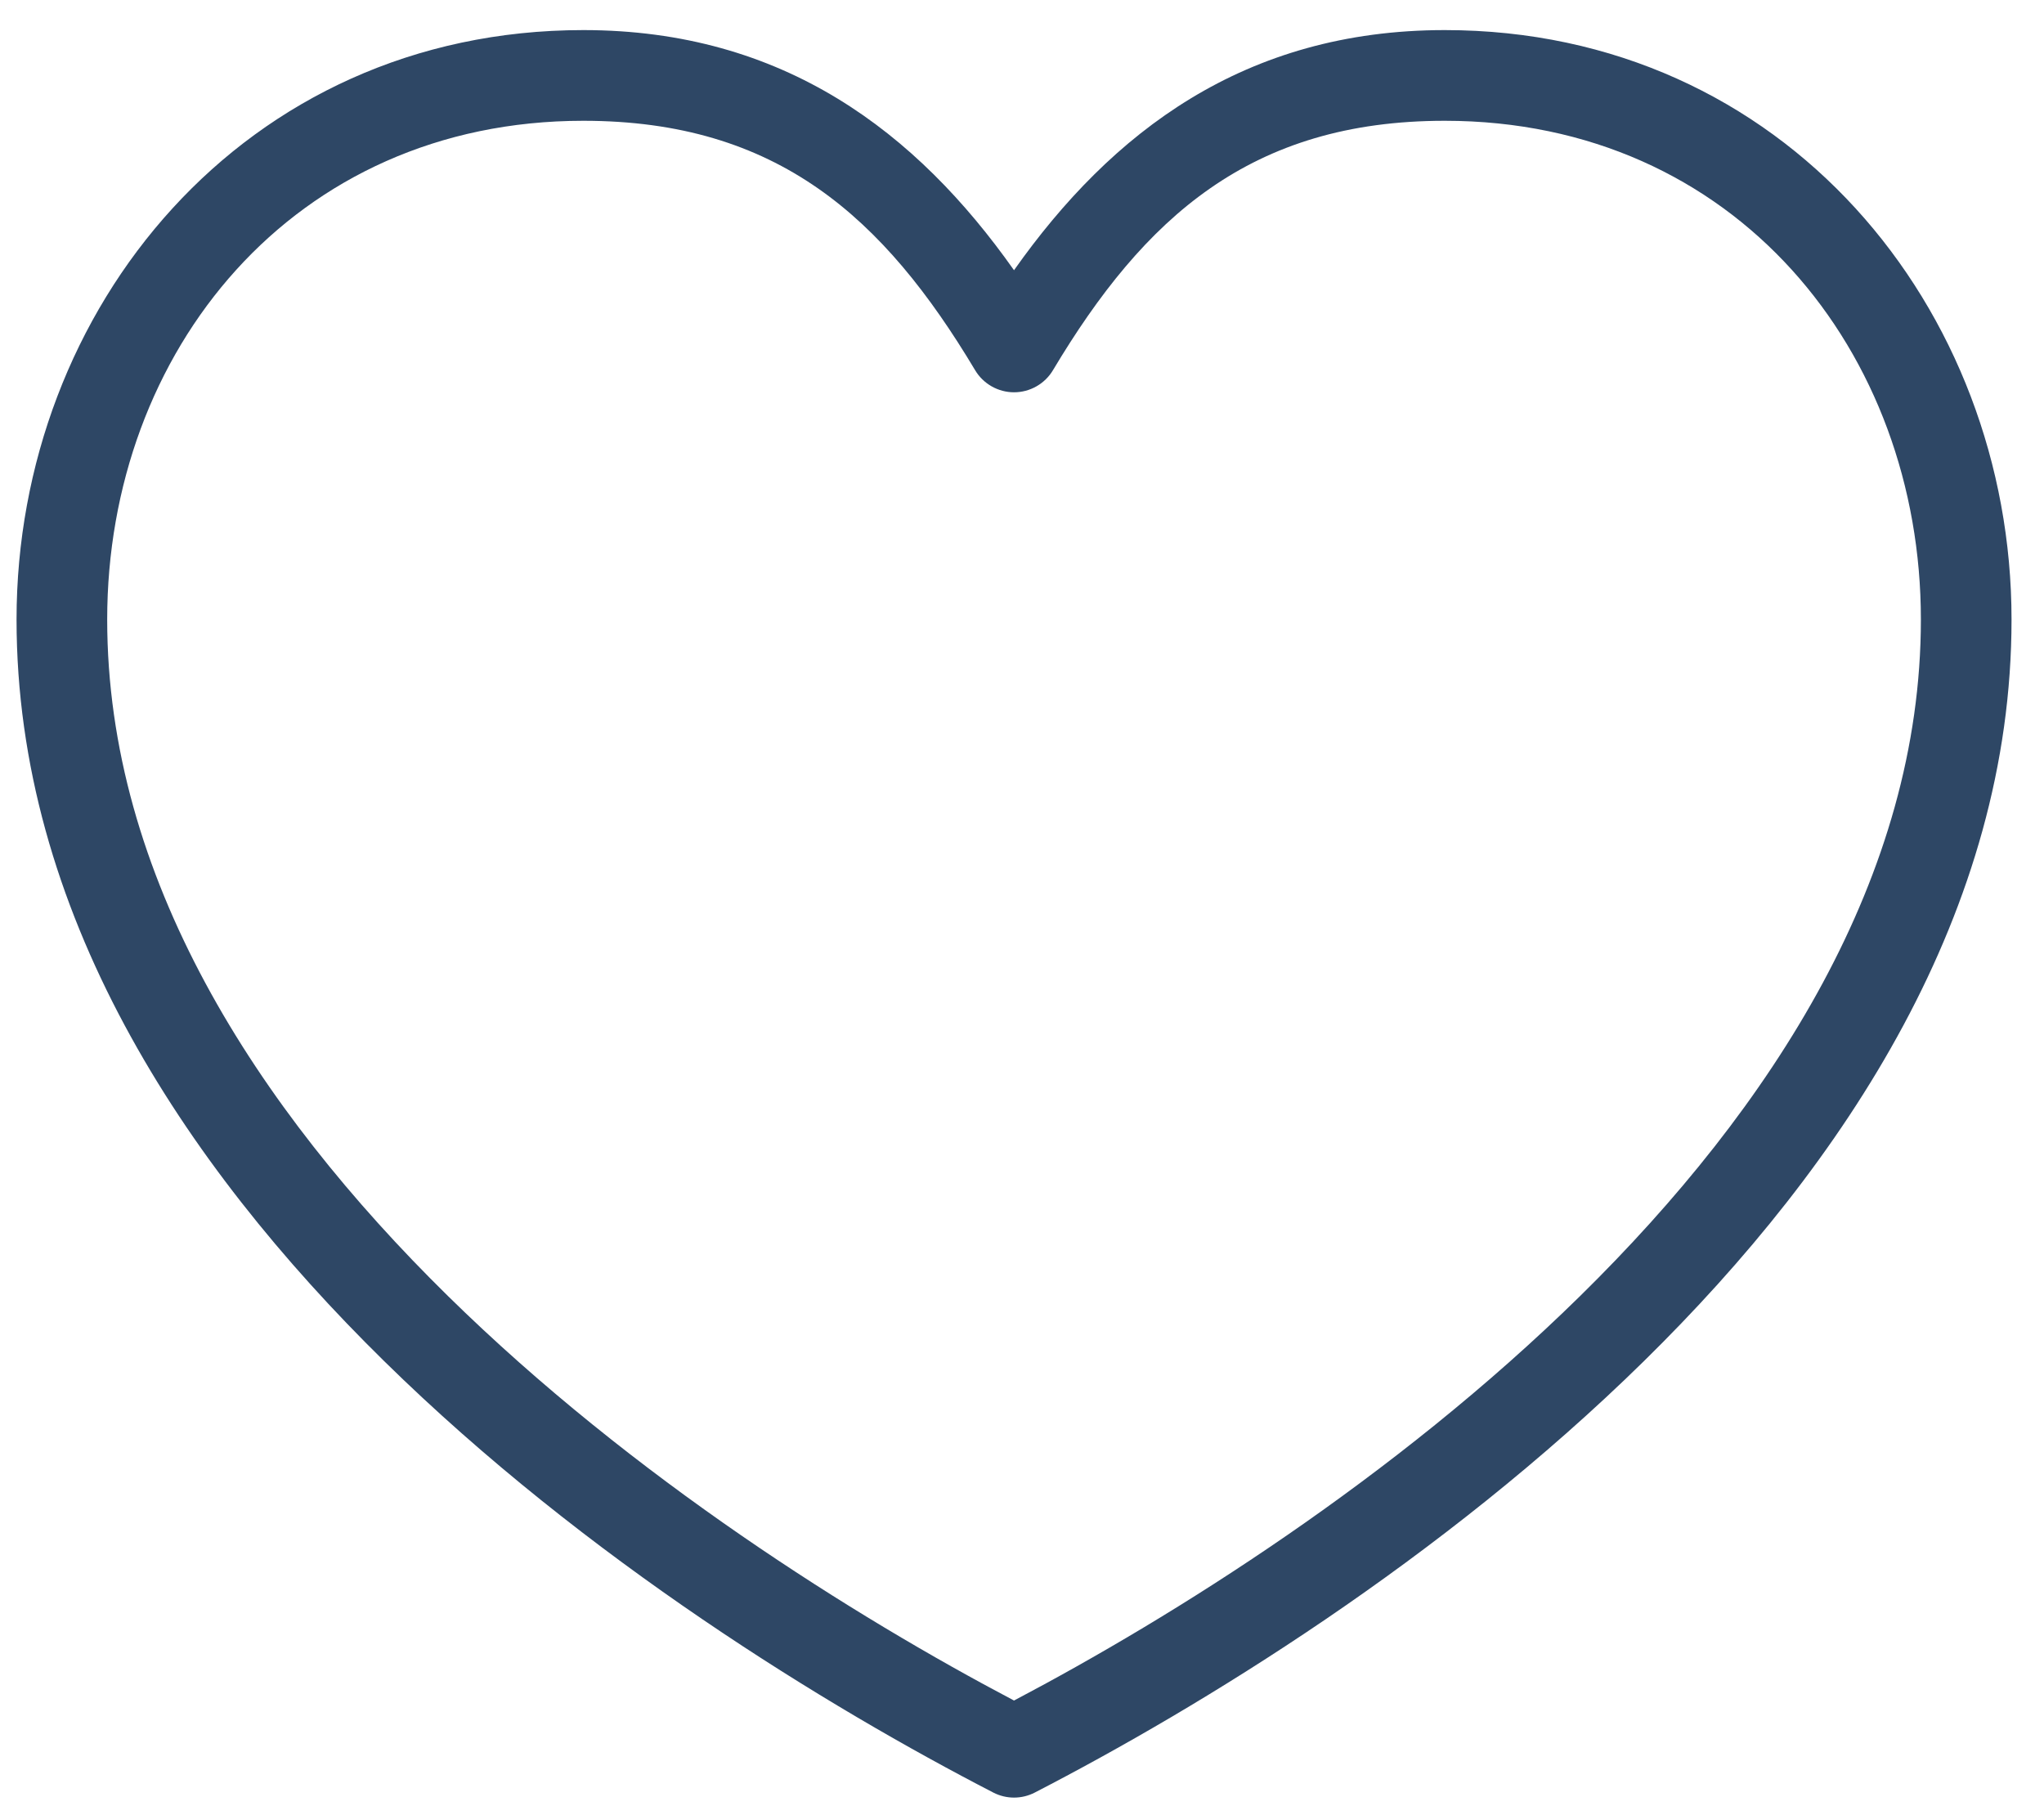<svg width="43" height="38" viewBox="0 0 43 38" fill="none" xmlns="http://www.w3.org/2000/svg">
<path d="M12.271 0.633C5.123 0.633 0.348 6.501 0.348 13.033C0.348 19.161 3.828 24.458 8.083 28.637C12.338 32.817 17.416 35.916 20.9 37.714C21.034 37.782 21.182 37.818 21.332 37.818C21.483 37.818 21.631 37.782 21.765 37.714C25.249 35.916 30.327 32.817 34.582 28.637C38.837 24.458 42.317 19.161 42.317 13.033C42.317 6.501 37.541 0.633 30.394 0.633C26.181 0.633 23.382 2.781 21.332 5.685C19.283 2.781 16.484 0.633 12.271 0.633ZM12.271 2.541C16.357 2.541 18.595 4.579 20.513 7.787C20.597 7.929 20.717 8.046 20.861 8.128C21.005 8.21 21.167 8.253 21.332 8.253C21.498 8.253 21.66 8.21 21.804 8.128C21.948 8.046 22.068 7.929 22.152 7.787C24.07 4.579 26.308 2.541 30.394 2.541C36.512 2.541 40.41 7.409 40.41 13.033C40.41 18.433 37.291 23.287 33.241 27.266C29.338 31.1 24.674 34.016 21.332 35.776C17.991 34.016 13.327 31.1 9.424 27.266C5.374 23.287 2.255 18.433 2.255 13.033C2.255 7.409 6.153 2.541 12.271 2.541Z" fill="#2E4765"/>
</svg>
